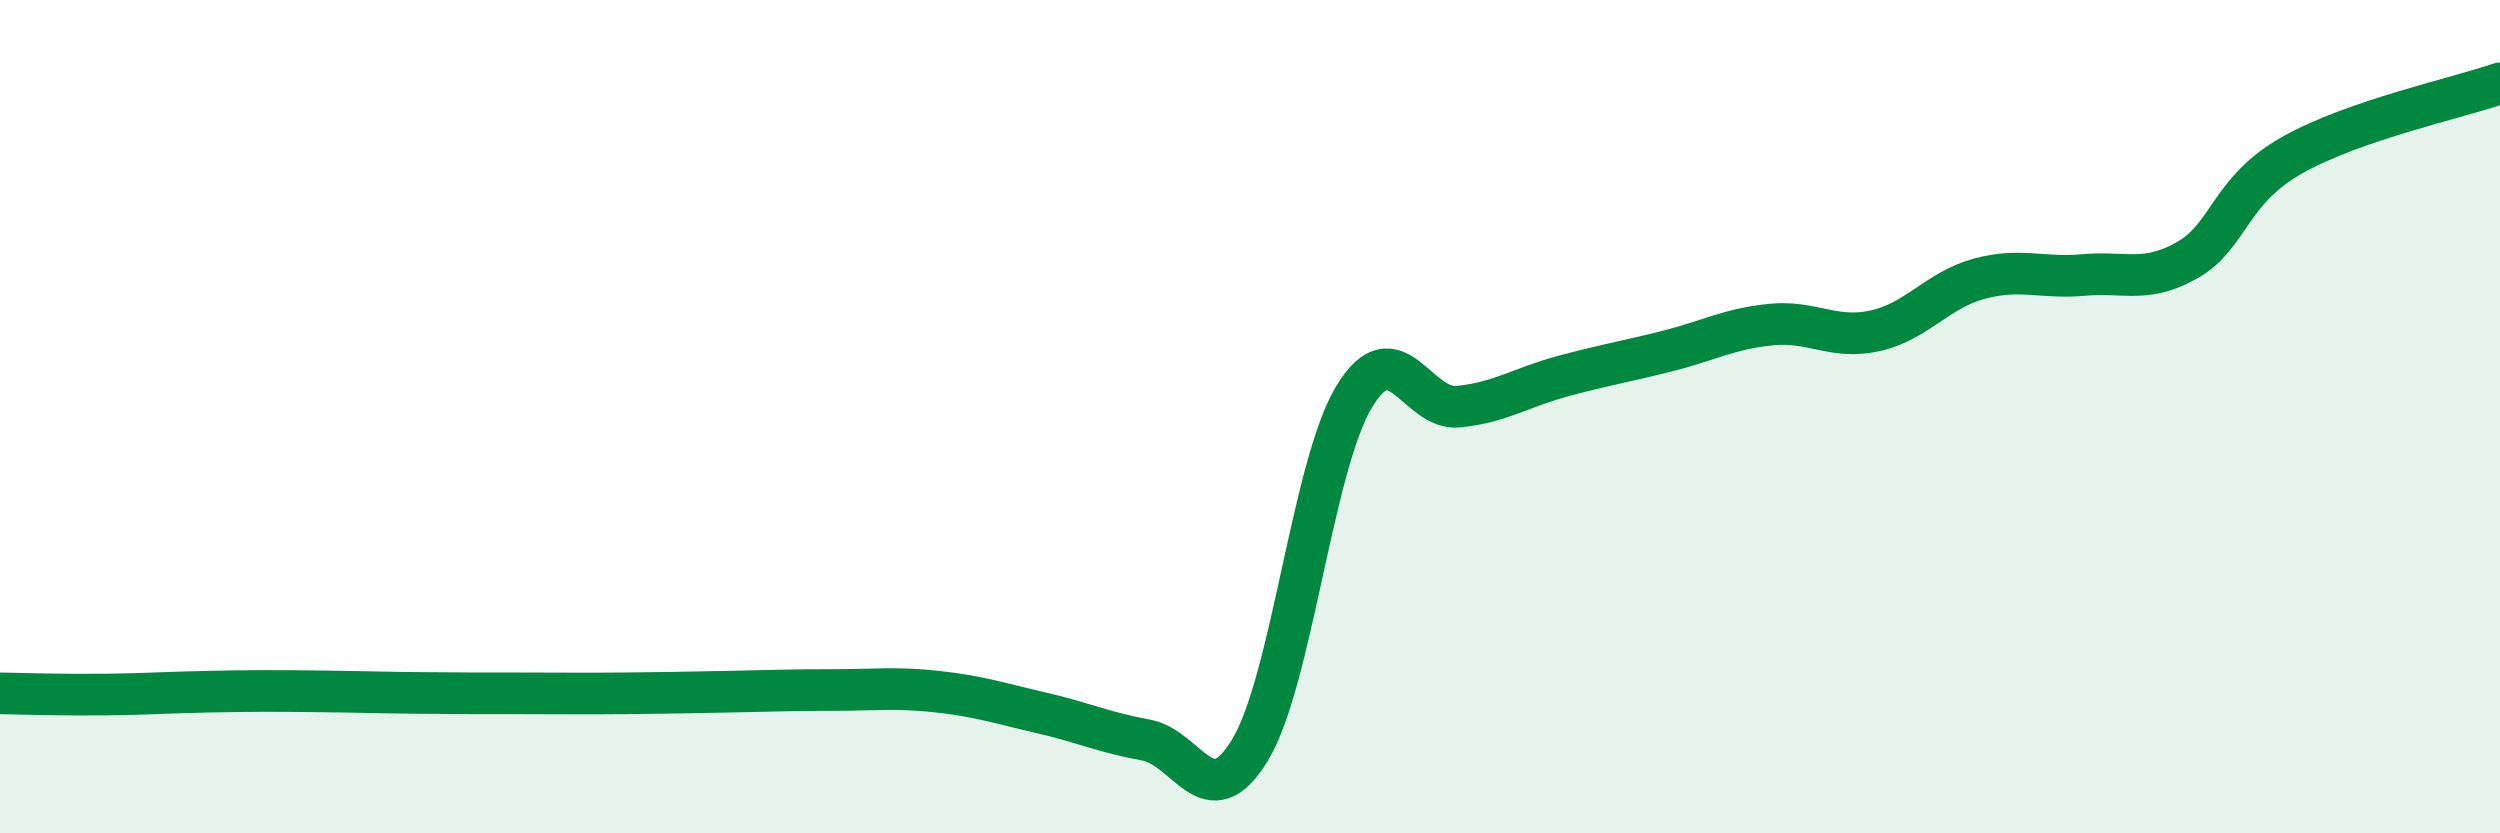 
    <svg width="60" height="20" viewBox="0 0 60 20" xmlns="http://www.w3.org/2000/svg">
      <path
        d="M 0,16.64 C 0.5,16.65 1.5,16.68 2.5,16.67 C 3.5,16.66 4,16.62 5,16.6 C 6,16.58 6.5,16.58 7.5,16.59 C 8.5,16.6 9,16.62 10,16.63 C 11,16.64 11.5,16.64 12.5,16.64 C 13.5,16.64 14,16.65 15,16.64 C 16,16.63 16.5,16.62 17.5,16.6 C 18.5,16.58 19,16.56 20,16.56 C 21,16.56 21.5,16.49 22.5,16.6 C 23.5,16.71 24,16.88 25,17.11 C 26,17.34 26.5,17.58 27.5,17.76 C 28.5,17.94 29,19.65 30,18 C 31,16.35 31.5,11.17 32.5,9.52 C 33.5,7.87 34,9.86 35,9.76 C 36,9.66 36.5,9.3 37.5,9.03 C 38.5,8.76 39,8.68 40,8.43 C 41,8.18 41.5,7.89 42.5,7.79 C 43.5,7.69 44,8.16 45,7.94 C 46,7.72 46.5,6.96 47.5,6.69 C 48.5,6.42 49,6.69 50,6.6 C 51,6.51 51.5,6.81 52.5,6.24 C 53.5,5.67 53.5,4.58 55,3.73 C 56.5,2.88 59,2.35 60,2L60 20L0 20Z"
        fill="#008740"
        opacity="0.1"
        stroke-linecap="round"
        stroke-linejoin="round"
      />
      <path
        d="M 0,16.64 C 0.5,16.65 1.5,16.68 2.5,16.67 C 3.5,16.66 4,16.62 5,16.6 C 6,16.58 6.5,16.58 7.5,16.59 C 8.5,16.6 9,16.62 10,16.63 C 11,16.64 11.5,16.64 12.5,16.64 C 13.5,16.64 14,16.65 15,16.64 C 16,16.63 16.5,16.62 17.5,16.6 C 18.5,16.58 19,16.56 20,16.56 C 21,16.56 21.5,16.49 22.5,16.6 C 23.5,16.71 24,16.88 25,17.11 C 26,17.34 26.5,17.58 27.5,17.76 C 28.5,17.94 29,19.65 30,18 C 31,16.35 31.5,11.17 32.5,9.52 C 33.5,7.87 34,9.86 35,9.76 C 36,9.66 36.5,9.3 37.5,9.03 C 38.5,8.76 39,8.68 40,8.43 C 41,8.18 41.5,7.89 42.5,7.79 C 43.5,7.69 44,8.16 45,7.94 C 46,7.72 46.5,6.96 47.5,6.69 C 48.5,6.42 49,6.69 50,6.6 C 51,6.51 51.5,6.81 52.5,6.24 C 53.5,5.67 53.5,4.58 55,3.73 C 56.5,2.88 59,2.35 60,2"
        stroke="#008740"
        stroke-width="1"
        fill="none"
        stroke-linecap="round"
        stroke-linejoin="round"
      />
    </svg>
  